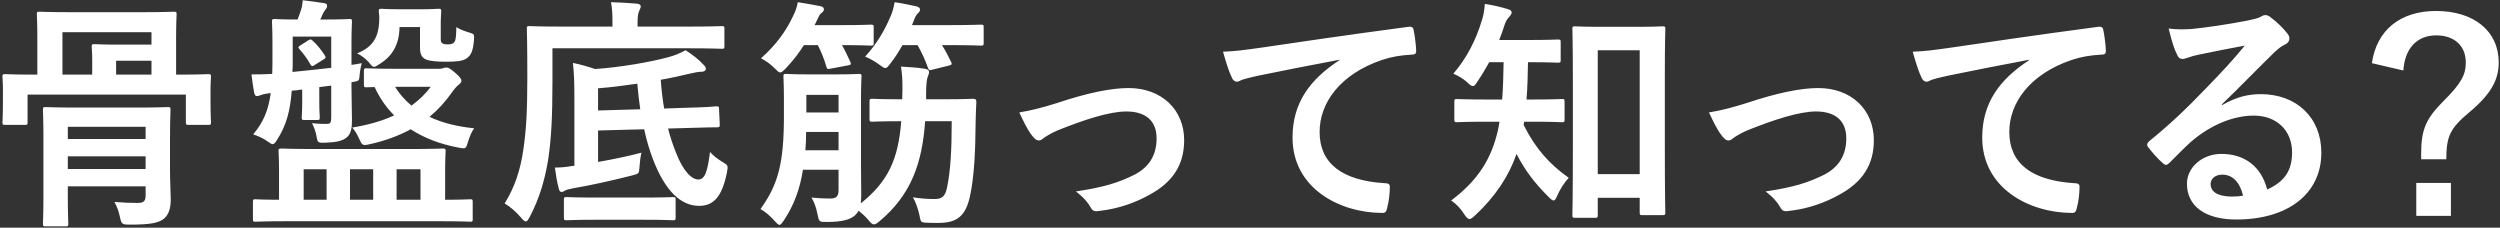 <svg width="615" height="56" viewBox="0 0 615 56" fill="none" xmlns="http://www.w3.org/2000/svg">
<rect x="0" y="0" width="615" height="56" fill="#333333" stroke="none"/>
<path d="M43.323 18.36H43.443C48.963 18.36 50.823 18.24 51.243 18.24C51.843 18.24 51.903 18.3 51.903 18.9C51.903 19.26 51.783 20.22 51.783 21.6V24.06C51.783 28.86 51.903 29.7 51.903 30.06C51.903 30.66 51.843 30.72 51.243 30.72H46.383C45.783 30.72 45.723 30.66 45.723 30.06V23.28H6.783V30.06C6.783 30.66 6.723 30.72 6.123 30.72H1.263C0.663 30.72 0.603 30.66 0.603 30.06C0.603 29.64 0.723 28.86 0.723 24.06V22.02C0.723 20.22 0.603 19.32 0.603 18.9C0.603 18.3 0.663 18.24 1.263 18.24C1.683 18.24 3.543 18.36 9.063 18.36H9.183V8.94C9.183 5.64 9.063 3.96 9.063 3.54C9.063 2.94 9.123 2.88 9.723 2.88C10.143 2.88 12.063 3 17.763 3H34.683C40.383 3 42.363 2.88 42.723 2.88C43.383 2.88 43.443 2.94 43.443 3.54C43.443 3.9 43.323 5.64 43.323 8.94V18.36ZM22.683 18.36V14.82C22.683 12.84 22.563 11.94 22.563 11.58C22.563 10.92 22.623 10.86 23.223 10.86C23.583 10.86 25.323 10.98 28.863 10.98H37.263V7.92H15.363V18.36H22.683ZM28.563 18.36H37.263V14.94H28.563V18.36ZM41.823 34.26V42C41.823 44.82 42.003 47.58 42.003 49.08C42.003 51.06 41.583 52.68 40.443 53.7C39.183 54.78 37.323 55.26 31.983 55.26C30.123 55.26 29.883 55.2 29.523 53.46C29.223 52.02 28.743 50.7 28.143 49.68C30.423 49.86 32.163 49.92 33.843 49.92C35.463 49.92 35.823 49.44 35.823 47.88V45.84H16.683V48.3C16.683 52.62 16.803 54.66 16.803 55.02C16.803 55.62 16.743 55.68 16.143 55.68H11.223C10.623 55.68 10.563 55.62 10.563 55.02C10.563 54.6 10.683 52.8 10.683 48.42V33.72C10.683 29.34 10.563 27.42 10.563 27C10.563 26.4 10.623 26.34 11.223 26.34C11.583 26.34 13.503 26.46 19.023 26.46H33.483C39.003 26.46 40.983 26.34 41.283 26.34C41.883 26.34 41.943 26.4 41.943 27C41.943 27.36 41.823 29.7 41.823 34.26ZM16.683 41.58H35.823V38.46H16.683V41.58ZM35.823 31.2H16.683V34.2H35.823V31.2ZM108.243 54.42H70.263C64.983 54.42 63.183 54.54 62.823 54.54C62.283 54.54 62.223 54.48 62.223 53.94V49.68C62.223 49.08 62.283 49.02 62.823 49.02C63.123 49.02 64.683 49.14 68.643 49.14V42.24C68.643 39.06 68.523 37.62 68.523 37.2C68.523 36.6 68.583 36.54 69.243 36.54C69.603 36.54 71.703 36.66 77.583 36.66H100.623C106.443 36.66 108.543 36.54 108.963 36.54C109.563 36.54 109.623 36.6 109.623 37.2C109.623 37.56 109.503 39.06 109.503 42.24V49.14C113.703 49.14 115.323 49.02 115.683 49.02C116.223 49.02 116.283 49.08 116.283 49.68V53.94C116.283 54.48 116.223 54.54 115.683 54.54C115.323 54.54 113.523 54.42 108.243 54.42ZM103.443 41.64H97.563V49.14H103.443V41.64ZM86.103 49.14H91.803V41.64H86.103V49.14ZM74.703 49.14H80.343V41.64H74.703V49.14ZM73.983 11.1L75.783 9.96C76.383 9.6 76.503 9.6 76.923 10.02C78.123 11.1 79.023 12.3 79.863 13.56C80.223 14.1 80.163 14.28 79.563 14.64L77.463 15.96C76.803 16.38 76.683 16.38 76.323 15.78C75.543 14.4 74.643 13.2 73.683 12.12C73.263 11.64 73.323 11.52 73.983 11.1ZM86.463 20.22V21.42C86.463 24.24 86.583 27.54 86.583 29.58C86.583 31.56 86.343 32.94 85.263 33.84C84.243 34.62 82.983 34.98 80.163 35.1C78.303 35.16 78.123 35.16 77.883 33.6C77.703 32.46 77.223 31.2 76.743 30.3C78.363 30.48 79.383 30.48 80.403 30.48C81.303 30.48 81.483 30.12 81.483 28.8V21.06L78.543 21.42V25.02C78.543 27.48 78.663 28.5 78.663 28.86C78.663 29.46 78.603 29.52 77.943 29.52H74.823C74.283 29.52 74.223 29.46 74.223 28.86C74.223 28.44 74.343 27.48 74.343 25.02V22.02C73.503 22.14 72.603 22.26 71.763 22.32C71.403 27.12 70.503 30.78 68.163 34.38C67.683 35.16 67.443 35.46 67.083 35.46C66.783 35.46 66.423 35.22 65.763 34.74C64.743 34.02 63.423 33.42 62.283 33.06C64.803 30.06 66.003 27.18 66.603 22.92H66.303C65.343 23.04 64.563 23.22 64.143 23.4C63.783 23.52 63.543 23.64 63.183 23.64C62.823 23.64 62.643 23.34 62.523 22.8C62.283 21.42 62.043 19.98 61.863 18.3C63.603 18.3 64.863 18.3 66.963 18.18C67.023 16.86 67.023 15.48 67.023 13.98V10.56C67.023 7.26 66.903 5.76 66.903 5.34C66.903 4.74 66.963 4.68 67.563 4.68C67.983 4.68 69.243 4.8 73.203 4.8C73.503 4.02 73.803 3.24 74.043 2.46C74.283 1.74 74.403 1.02 74.463 0.06C76.443 0.3 78.303 0.54 79.803 0.78C80.343 0.9 80.463 1.08 80.463 1.5C80.463 1.8 80.283 2.1 80.043 2.4C79.743 2.76 79.503 3.18 79.323 3.6C79.143 4.08 78.963 4.44 78.783 4.8H80.163C84.243 4.8 85.563 4.68 85.983 4.68C86.523 4.68 86.583 4.74 86.583 5.34C86.583 5.7 86.463 7.26 86.463 10.56V15.96C87.303 15.84 88.143 15.72 88.983 15.54C88.743 16.44 88.563 17.34 88.443 18.72C88.323 19.92 88.323 19.92 86.463 20.22ZM81.483 16.68V9H72.003V14.76C72.003 15.78 72.003 16.8 71.943 17.7C75.123 17.4 78.363 17.04 81.483 16.68ZM96.843 16.92H108.063C108.603 16.92 108.903 16.8 109.143 16.74C109.383 16.62 109.623 16.62 109.923 16.62C110.223 16.62 110.703 16.8 112.023 17.94C113.223 18.96 113.523 19.56 113.523 19.86C113.523 20.16 113.283 20.52 112.863 20.82C112.443 21.12 111.843 21.78 111.123 22.8C109.563 25.02 107.763 27 105.663 28.74C108.783 30.24 112.503 31.14 116.643 31.56C116.043 32.34 115.503 33.66 115.143 34.86C114.603 36.66 114.603 36.66 112.743 36.3C108.243 35.46 104.343 33.96 101.043 31.8C98.163 33.36 94.803 34.62 91.023 35.46C89.163 35.88 89.103 35.82 88.263 33.96C87.783 32.88 87.243 32.04 86.643 31.38C90.723 30.72 94.143 29.7 96.963 28.38C94.983 26.4 93.363 24.06 92.163 21.42C90.963 21.42 90.363 21.48 90.183 21.48C89.583 21.48 89.523 21.42 89.523 20.82V17.46C89.523 16.86 89.583 16.8 90.183 16.8C90.543 16.8 92.163 16.92 96.843 16.92ZM105.963 21.36H97.203C98.283 23.16 99.663 24.66 101.223 25.98C103.203 24.54 104.763 22.98 105.963 21.36ZM103.323 6.66H98.283C98.223 10.86 96.603 13.74 93.423 15.72C92.703 16.2 92.343 16.44 91.983 16.44C91.623 16.44 91.323 16.08 90.663 15.24C89.823 14.34 88.803 13.56 87.843 13.14C91.743 11.52 93.303 9.18 93.303 4.32C93.303 3.6 93.183 3.18 93.183 2.88C93.183 2.22 93.243 2.16 93.843 2.16C94.263 2.16 95.103 2.28 98.403 2.28H103.203C106.503 2.28 107.463 2.16 107.823 2.16C108.483 2.16 108.543 2.22 108.543 2.88C108.543 3.24 108.423 4.08 108.423 6.18V9.48C108.423 10.14 108.483 10.38 108.783 10.62C109.023 10.8 109.323 10.92 110.103 10.92C111.063 10.92 111.483 10.74 111.783 10.32C112.143 9.84 112.203 9 112.263 6.66C113.043 7.2 114.123 7.62 115.563 8.04C116.703 8.4 116.703 8.46 116.583 9.96C116.343 12.66 115.863 13.62 114.723 14.4C113.703 15.06 112.203 15.18 109.683 15.18C107.583 15.18 105.843 15.06 104.823 14.64C103.803 14.22 103.323 13.38 103.323 11.82V6.66ZM147.123 32.1V39.84C150.903 39.18 154.863 38.34 157.803 37.56C157.563 38.46 157.383 39.9 157.323 40.98C157.203 42.78 157.203 42.72 155.343 43.2C150.663 44.4 145.203 45.6 141.003 46.32C140.103 46.5 139.323 46.68 139.023 46.86C138.723 47.04 138.543 47.22 138.123 47.22C137.763 47.22 137.583 46.92 137.463 46.38C137.043 45 136.743 42.9 136.503 41.22C137.883 41.22 139.323 41.1 140.943 40.8H141.303V24.78C141.303 20.64 141.243 18.3 140.943 15.48C142.743 15.84 144.603 16.38 146.403 16.98C152.643 16.56 160.083 15.24 164.283 14.1C165.963 13.68 167.283 13.08 168.663 12.36C170.343 13.44 171.903 14.64 172.983 15.84C173.463 16.32 173.643 16.56 173.643 16.98C173.643 17.28 173.283 17.64 172.683 17.64C171.783 17.64 170.763 17.88 169.683 18.12C167.403 18.66 165.003 19.2 162.543 19.62C162.723 22.26 163.023 24.6 163.383 26.7L168.423 26.52C173.703 26.4 175.623 26.22 176.223 26.16C176.823 26.16 176.883 26.22 176.883 26.88L177.063 30.66C177.063 31.26 176.943 31.32 176.343 31.32C175.743 31.32 173.823 31.32 168.543 31.5L164.343 31.62C164.883 33.78 165.543 35.64 166.203 37.32C168.063 42.24 170.223 44.16 171.783 44.16C173.463 44.16 174.063 42.06 174.663 37.38C175.383 38.22 176.463 39.06 177.543 39.72C179.163 40.68 179.163 40.68 178.803 42.54C177.543 48.72 175.323 50.64 171.963 50.64C167.583 50.64 163.623 47.1 160.563 39C159.843 37.08 159.063 34.62 158.463 31.8L147.123 32.1ZM147.123 27.18L157.503 26.88C157.203 24.9 156.963 22.8 156.783 20.58C153.543 21.06 150.303 21.48 147.123 21.72V27.18ZM135.903 11.88V19.92C135.903 29.1 135.603 34.02 134.883 39.06C134.043 44.34 132.603 49.02 130.323 53.34C129.903 54.12 129.663 54.48 129.363 54.48C129.063 54.48 128.703 54.18 128.163 53.52C126.963 52.08 125.523 50.88 124.143 50.04C126.543 46.2 128.043 41.88 128.763 36.66C129.423 32.1 129.723 27.78 129.723 18.96C129.723 10.98 129.603 7.38 129.603 7.02C129.603 6.48 129.663 6.42 130.263 6.42C130.623 6.42 132.603 6.54 138.303 6.54H150.663V5.4C150.663 3.6 150.603 2.04 150.303 0.54C152.523 0.6 154.623 0.72 156.663 0.9C157.263 0.96 157.623 1.2 157.623 1.5C157.623 1.92 157.443 2.22 157.263 2.64C157.023 3.12 156.843 3.96 156.843 5.22V6.54H169.563C175.203 6.54 177.183 6.42 177.543 6.42C178.143 6.42 178.203 6.48 178.203 7.02V11.34C178.203 11.94 178.143 12 177.543 12C177.183 12 175.203 11.88 169.563 11.88H135.903ZM158.283 54.06H146.643C141.483 54.06 139.743 54.18 139.383 54.18C138.783 54.18 138.723 54.12 138.723 53.52V49.14C138.723 48.54 138.783 48.48 139.383 48.48C139.743 48.48 141.483 48.6 146.643 48.6H158.283C163.443 48.6 165.183 48.48 165.543 48.48C166.143 48.48 166.203 48.54 166.203 49.14V53.52C166.203 54.12 166.143 54.18 165.543 54.18C165.183 54.18 163.443 54.06 158.283 54.06ZM234.123 29.82H227.583C226.863 40.2 224.103 47.94 216.363 54.42C215.703 54.96 215.343 55.2 214.983 55.2C214.623 55.2 214.263 54.9 213.723 54.24C212.943 53.28 212.043 52.5 211.203 51.84C210.903 52.38 210.543 52.8 210.123 53.16C208.983 54 207.243 54.6 203.403 54.6C201.543 54.6 201.483 54.6 201.123 52.8C200.763 50.88 200.283 49.74 199.623 48.6C201.483 48.78 202.803 48.84 204.183 48.84C205.683 48.84 206.283 48.36 206.283 46.74V41.76H197.523C196.743 46.74 195.243 50.58 192.783 54.3C192.303 54.96 192.063 55.32 191.763 55.32C191.463 55.32 191.163 55.02 190.563 54.36C189.483 53.1 188.223 52.08 187.083 51.42C191.403 45.42 192.843 40.2 192.843 28.62V24.6C192.843 20.94 192.723 19.2 192.723 18.84C192.723 18.24 192.783 18.18 193.443 18.18C193.743 18.18 195.063 18.3 199.143 18.3H205.563C209.583 18.3 210.903 18.18 211.323 18.18C211.863 18.18 211.923 18.24 211.923 18.84C211.923 19.2 211.803 20.94 211.803 24.6V40.38C211.803 43.14 211.863 45.78 211.863 48.18C211.863 48.84 211.803 49.44 211.743 50.04C218.403 44.7 220.983 39.3 221.703 29.82H221.583C216.603 29.82 214.923 29.94 214.563 29.94C213.963 29.94 213.903 29.88 213.903 29.22V25.02C213.903 24.36 213.963 24.3 214.563 24.3C214.923 24.3 216.603 24.42 221.583 24.42H221.943C221.943 23.64 222.003 22.8 222.003 21.96C222.003 19.56 221.943 18.36 221.643 16.38C223.623 16.5 225.783 16.62 227.523 16.92C228.243 17.04 228.543 17.28 228.543 17.7C228.543 18.18 228.363 18.48 228.183 19.02C228.003 19.5 227.823 20.76 227.823 23.04V24.42H232.323C237.303 24.42 238.983 24.3 239.343 24.3C239.943 24.3 240.183 24.48 240.183 25.08C240.063 26.76 240.063 28.56 240.003 30.24C239.943 37.44 239.643 43.5 238.623 48.24C237.543 53.16 235.443 54.84 230.823 54.84C229.623 54.84 228.663 54.84 227.643 54.78C226.503 54.66 226.503 54.66 226.143 52.74C225.783 51.24 225.303 49.8 224.583 48.54C226.383 48.84 228.243 48.96 229.863 48.96C231.603 48.96 232.503 48.48 232.983 46.08C233.823 42 234.123 37.02 234.123 29.82ZM198.123 36.96H206.283V32.46H198.303C198.303 34.08 198.243 35.58 198.123 36.96ZM206.283 23.34H198.363V27.66H206.283V23.34ZM225.723 11.1H222.003C221.163 12.6 220.203 14.16 219.003 15.66C218.463 16.38 218.163 16.74 217.803 16.74C217.443 16.74 217.023 16.44 216.303 15.9C215.103 15 213.843 14.34 212.823 13.92C215.703 10.8 217.683 7.38 219.183 3.78C219.543 2.94 219.843 1.86 220.083 0.54C221.823 0.78 224.043 1.26 225.423 1.56C226.023 1.74 226.323 1.92 226.323 2.34C226.323 2.82 226.083 3 225.723 3.36C225.423 3.66 225.183 4.02 224.823 4.98C224.643 5.4 224.523 5.82 224.343 6.18H233.343C239.043 6.18 241.023 6.06 241.323 6.06C241.923 6.06 241.983 6.12 241.983 6.72V10.56C241.983 11.16 241.923 11.22 241.323 11.22C241.023 11.22 239.043 11.1 233.343 11.1H231.723C232.563 12.42 233.283 13.8 234.003 15.3C234.243 15.84 234.123 15.96 233.403 16.14L229.503 17.1C228.663 17.34 228.543 17.34 228.303 16.74C227.583 14.7 226.683 12.78 225.723 11.1ZM201.183 11.1H197.763C196.563 13.02 195.123 14.88 193.323 16.8C192.663 17.46 192.303 17.82 191.943 17.82C191.583 17.82 191.223 17.46 190.563 16.8C189.423 15.66 188.283 14.88 187.203 14.34C190.923 11.04 193.383 7.62 195.063 4.02C195.663 2.82 196.023 1.86 196.263 0.54C198.363 0.84 200.043 1.2 201.723 1.5C202.383 1.62 202.683 1.86 202.683 2.28C202.683 2.76 202.323 3 201.963 3.3C201.663 3.54 201.423 4.02 201.003 4.92L200.403 6.18H207.063C212.163 6.18 213.843 6.06 214.203 6.06C214.863 6.06 214.923 6.12 214.923 6.72V10.56C214.923 11.16 214.863 11.22 214.203 11.22C213.843 11.22 212.163 11.1 207.123 11.1C207.903 12.42 208.503 13.8 209.163 15.18C209.403 15.78 209.403 15.96 208.623 16.08L204.483 16.86C203.583 17.04 203.463 17.04 203.283 16.38C202.743 14.52 202.023 12.72 201.183 11.1ZM250.743 27.66C253.743 27.18 256.683 26.4 260.103 25.32C267.483 22.86 273.303 21.66 277.623 21.66C285.783 21.66 291.303 27 291.303 34.5C291.303 40.62 288.423 44.88 282.723 47.94C279.603 49.68 275.403 51.36 270.303 51.9C269.223 52.08 268.743 51.84 268.323 51.06C267.663 49.86 266.583 48.54 264.663 47.1C271.683 46.02 274.983 45 279.123 42.96C282.543 41.16 284.523 38.34 284.523 34.02C284.523 29.76 281.883 27.42 277.083 27.42C272.943 27.42 266.643 29.46 260.103 32.1C258.603 32.76 257.403 33.48 256.743 33.96C256.263 34.38 255.903 34.56 255.543 34.56C255.003 34.56 254.583 34.2 253.983 33.48C252.603 31.74 251.703 29.64 250.743 27.66ZM329.483 14.82V14.7C322.163 16.08 315.743 17.34 309.323 18.66C307.043 19.2 306.443 19.32 305.543 19.62C305.123 19.8 304.703 20.1 304.223 20.1C303.803 20.1 303.323 19.74 303.083 19.2C302.303 17.58 301.643 15.48 300.863 12.72C303.923 12.6 305.723 12.36 310.403 11.7C317.783 10.62 330.983 8.64 346.463 6.6C347.363 6.48 347.663 6.84 347.723 7.26C348.023 8.64 348.323 10.86 348.383 12.54C348.383 13.26 348.023 13.44 347.243 13.44C344.423 13.62 342.503 13.92 339.923 14.76C329.723 18.24 324.623 25.26 324.623 32.46C324.623 40.2 330.143 44.4 340.583 45.06C341.543 45.06 341.903 45.3 341.903 45.96C341.903 47.52 341.663 49.62 341.243 51.12C341.063 52.02 340.823 52.38 340.103 52.38C329.543 52.38 317.963 46.32 317.963 33.84C317.963 25.32 322.223 19.56 329.483 14.82ZM392.387 53.58H387.467C386.867 53.58 386.807 53.52 386.807 52.92C386.807 52.5 386.927 49.26 386.927 34.86V20.88C386.927 10.86 386.807 7.5 386.807 7.08C386.807 6.54 386.867 6.48 387.467 6.48C387.887 6.48 389.447 6.6 394.007 6.6H402.407C407.027 6.6 408.587 6.48 408.947 6.48C409.607 6.48 409.667 6.54 409.667 7.08C409.667 7.44 409.547 10.8 409.547 19.08V34.56C409.547 48.66 409.667 51.9 409.667 52.26C409.667 52.86 409.607 52.92 408.947 52.92H404.027C403.427 52.92 403.367 52.86 403.367 52.26V48.66H393.047V52.92C393.047 53.52 392.987 53.58 392.387 53.58ZM393.047 12.36V42.84H403.367V12.36H393.047ZM376.967 29.94H374.927C374.927 30.24 374.867 30.48 374.807 30.72C377.747 36.6 381.167 40.38 385.907 43.74C384.947 44.76 383.807 46.44 383.087 48.12C382.727 48.96 382.487 49.32 382.187 49.32C381.887 49.32 381.527 49.02 380.927 48.42C377.627 45.12 375.167 42 373.067 37.86C371.207 43.26 367.847 48.42 362.687 53.16C362.147 53.64 361.787 53.88 361.487 53.88C361.067 53.88 360.707 53.46 360.227 52.74C359.327 51.3 358.247 50.16 356.987 49.32C363.707 44.28 366.887 38.94 368.447 32.22C368.627 31.5 368.747 30.72 368.867 29.94H365.687C360.587 29.94 358.847 30.06 358.487 30.06C357.827 30.06 357.767 30 357.767 29.34V24.96C357.767 24.42 357.827 24.36 358.487 24.36C358.847 24.36 360.587 24.48 365.687 24.48H369.527C369.767 21.66 369.827 18.54 369.887 15.3H366.347C365.447 16.92 364.487 18.54 363.467 20.04C362.987 20.82 362.687 21.18 362.327 21.18C361.967 21.18 361.607 20.88 360.947 20.28C359.747 19.14 358.547 18.6 357.527 18.12C360.827 14.28 363.107 9.84 364.607 4.8C365.027 3.48 365.147 2.4 365.267 0.96C367.247 1.26 369.047 1.68 370.847 2.22C371.507 2.4 371.867 2.64 371.867 3.06C371.867 3.42 371.687 3.66 371.327 4.08C370.967 4.5 370.487 4.92 370.067 6.3C369.707 7.44 369.287 8.64 368.807 9.84H375.887C381.107 9.84 382.847 9.72 383.207 9.72C383.867 9.72 383.927 9.78 383.927 10.38V14.76C383.927 15.36 383.867 15.42 383.207 15.42C382.847 15.42 381.107 15.3 375.887 15.3C375.827 18.42 375.767 21.48 375.527 24.48H376.967C382.127 24.48 383.867 24.36 384.227 24.36C384.827 24.36 384.887 24.42 384.887 24.96V29.34C384.887 30 384.827 30.06 384.227 30.06C383.867 30.06 382.127 29.94 376.967 29.94ZM420.407 27.66C423.407 27.18 426.347 26.4 429.767 25.32C437.147 22.86 442.967 21.66 447.287 21.66C455.447 21.66 460.967 27 460.967 34.5C460.967 40.62 458.087 44.88 452.387 47.94C449.267 49.68 445.067 51.36 439.967 51.9C438.887 52.08 438.407 51.84 437.987 51.06C437.327 49.86 436.247 48.54 434.327 47.1C441.347 46.02 444.647 45 448.787 42.96C452.207 41.16 454.187 38.34 454.187 34.02C454.187 29.76 451.547 27.42 446.747 27.42C442.607 27.42 436.307 29.46 429.767 32.1C428.267 32.76 427.067 33.48 426.407 33.96C425.927 34.38 425.567 34.56 425.207 34.56C424.667 34.56 424.247 34.2 423.647 33.48C422.267 31.74 421.367 29.64 420.407 27.66ZM499.147 14.82V14.7C491.827 16.08 485.407 17.34 478.987 18.66C476.707 19.2 476.107 19.32 475.207 19.62C474.787 19.8 474.367 20.1 473.887 20.1C473.467 20.1 472.987 19.74 472.747 19.2C471.967 17.58 471.307 15.48 470.527 12.72C473.587 12.6 475.387 12.36 480.067 11.7C487.447 10.62 500.647 8.64 516.127 6.6C517.027 6.48 517.327 6.84 517.387 7.26C517.687 8.64 517.987 10.86 518.047 12.54C518.047 13.26 517.687 13.44 516.907 13.44C514.087 13.62 512.167 13.92 509.587 14.76C499.387 18.24 494.287 25.26 494.287 32.46C494.287 40.2 499.807 44.4 510.247 45.06C511.207 45.06 511.567 45.3 511.567 45.96C511.567 47.52 511.327 49.62 510.907 51.12C510.727 52.02 510.487 52.38 509.767 52.38C499.207 52.38 487.627 46.32 487.627 33.84C487.627 25.32 491.887 19.56 499.147 14.82ZM546.571 25.68L546.631 25.86C549.991 23.94 552.811 23.16 556.171 23.16C564.931 23.16 571.051 28.92 571.051 37.56C571.051 47.58 562.951 54 550.111 54C542.551 54 537.991 50.76 537.991 45.18C537.991 41.16 541.771 37.86 546.451 37.86C552.091 37.86 556.231 40.86 557.731 46.62C561.931 44.7 563.851 42.06 563.851 37.5C563.851 32.04 560.011 28.44 554.431 28.44C549.451 28.44 543.931 30.66 539.071 34.8C537.331 36.36 535.651 38.1 533.851 39.9C533.431 40.32 533.131 40.56 532.831 40.56C532.591 40.56 532.291 40.38 531.931 40.02C530.671 38.94 529.351 37.38 528.391 36.12C528.031 35.64 528.211 35.22 528.691 34.74C533.371 30.96 537.511 27.12 542.911 21.48C546.631 17.64 549.451 14.64 552.211 11.22C548.611 11.88 544.351 12.72 540.631 13.5C539.851 13.68 539.071 13.86 538.111 14.22C537.811 14.34 537.211 14.52 536.911 14.52C536.311 14.52 535.891 14.22 535.591 13.5C534.871 12.12 534.331 10.44 533.491 7.02C535.291 7.26 537.271 7.26 539.071 7.14C542.731 6.78 548.011 6 552.691 5.1C554.191 4.8 555.391 4.5 555.991 4.2C556.291 4.02 556.831 3.72 557.131 3.72C557.671 3.66 558.091 3.9 558.511 4.2C560.311 5.58 561.511 6.78 562.531 8.04C563.011 8.58 563.191 9 563.191 9.48C563.191 10.08 562.831 10.62 562.171 10.92C561.151 11.4 560.671 11.82 559.531 12.84C555.151 17.1 551.131 21.3 546.571 25.68ZM551.791 48.12C551.011 44.82 549.211 42.96 546.691 42.96C544.951 42.96 543.811 43.98 543.811 45.24C543.811 47.1 545.371 48.3 548.971 48.36C550.051 48.36 550.891 48.3 551.791 48.12ZM591.224 17.34L583.484 15.54C584.624 7.5 590.384 2.7 599.264 2.7C608.624 2.7 614.684 7.68 614.684 15.36C614.684 19.56 612.884 23.04 607.544 27.54C602.564 31.68 601.844 33.6 601.784 39.18H595.604V37.74C595.604 31.8 596.864 29.1 601.124 24.84C605.444 20.52 606.584 18.42 606.584 15.36C606.584 11.28 603.764 8.7 599.324 8.7C594.584 8.7 591.584 11.88 591.224 17.34ZM594.404 45H602.924V53.1H594.404V45Z" fill="white"/>
</svg>
